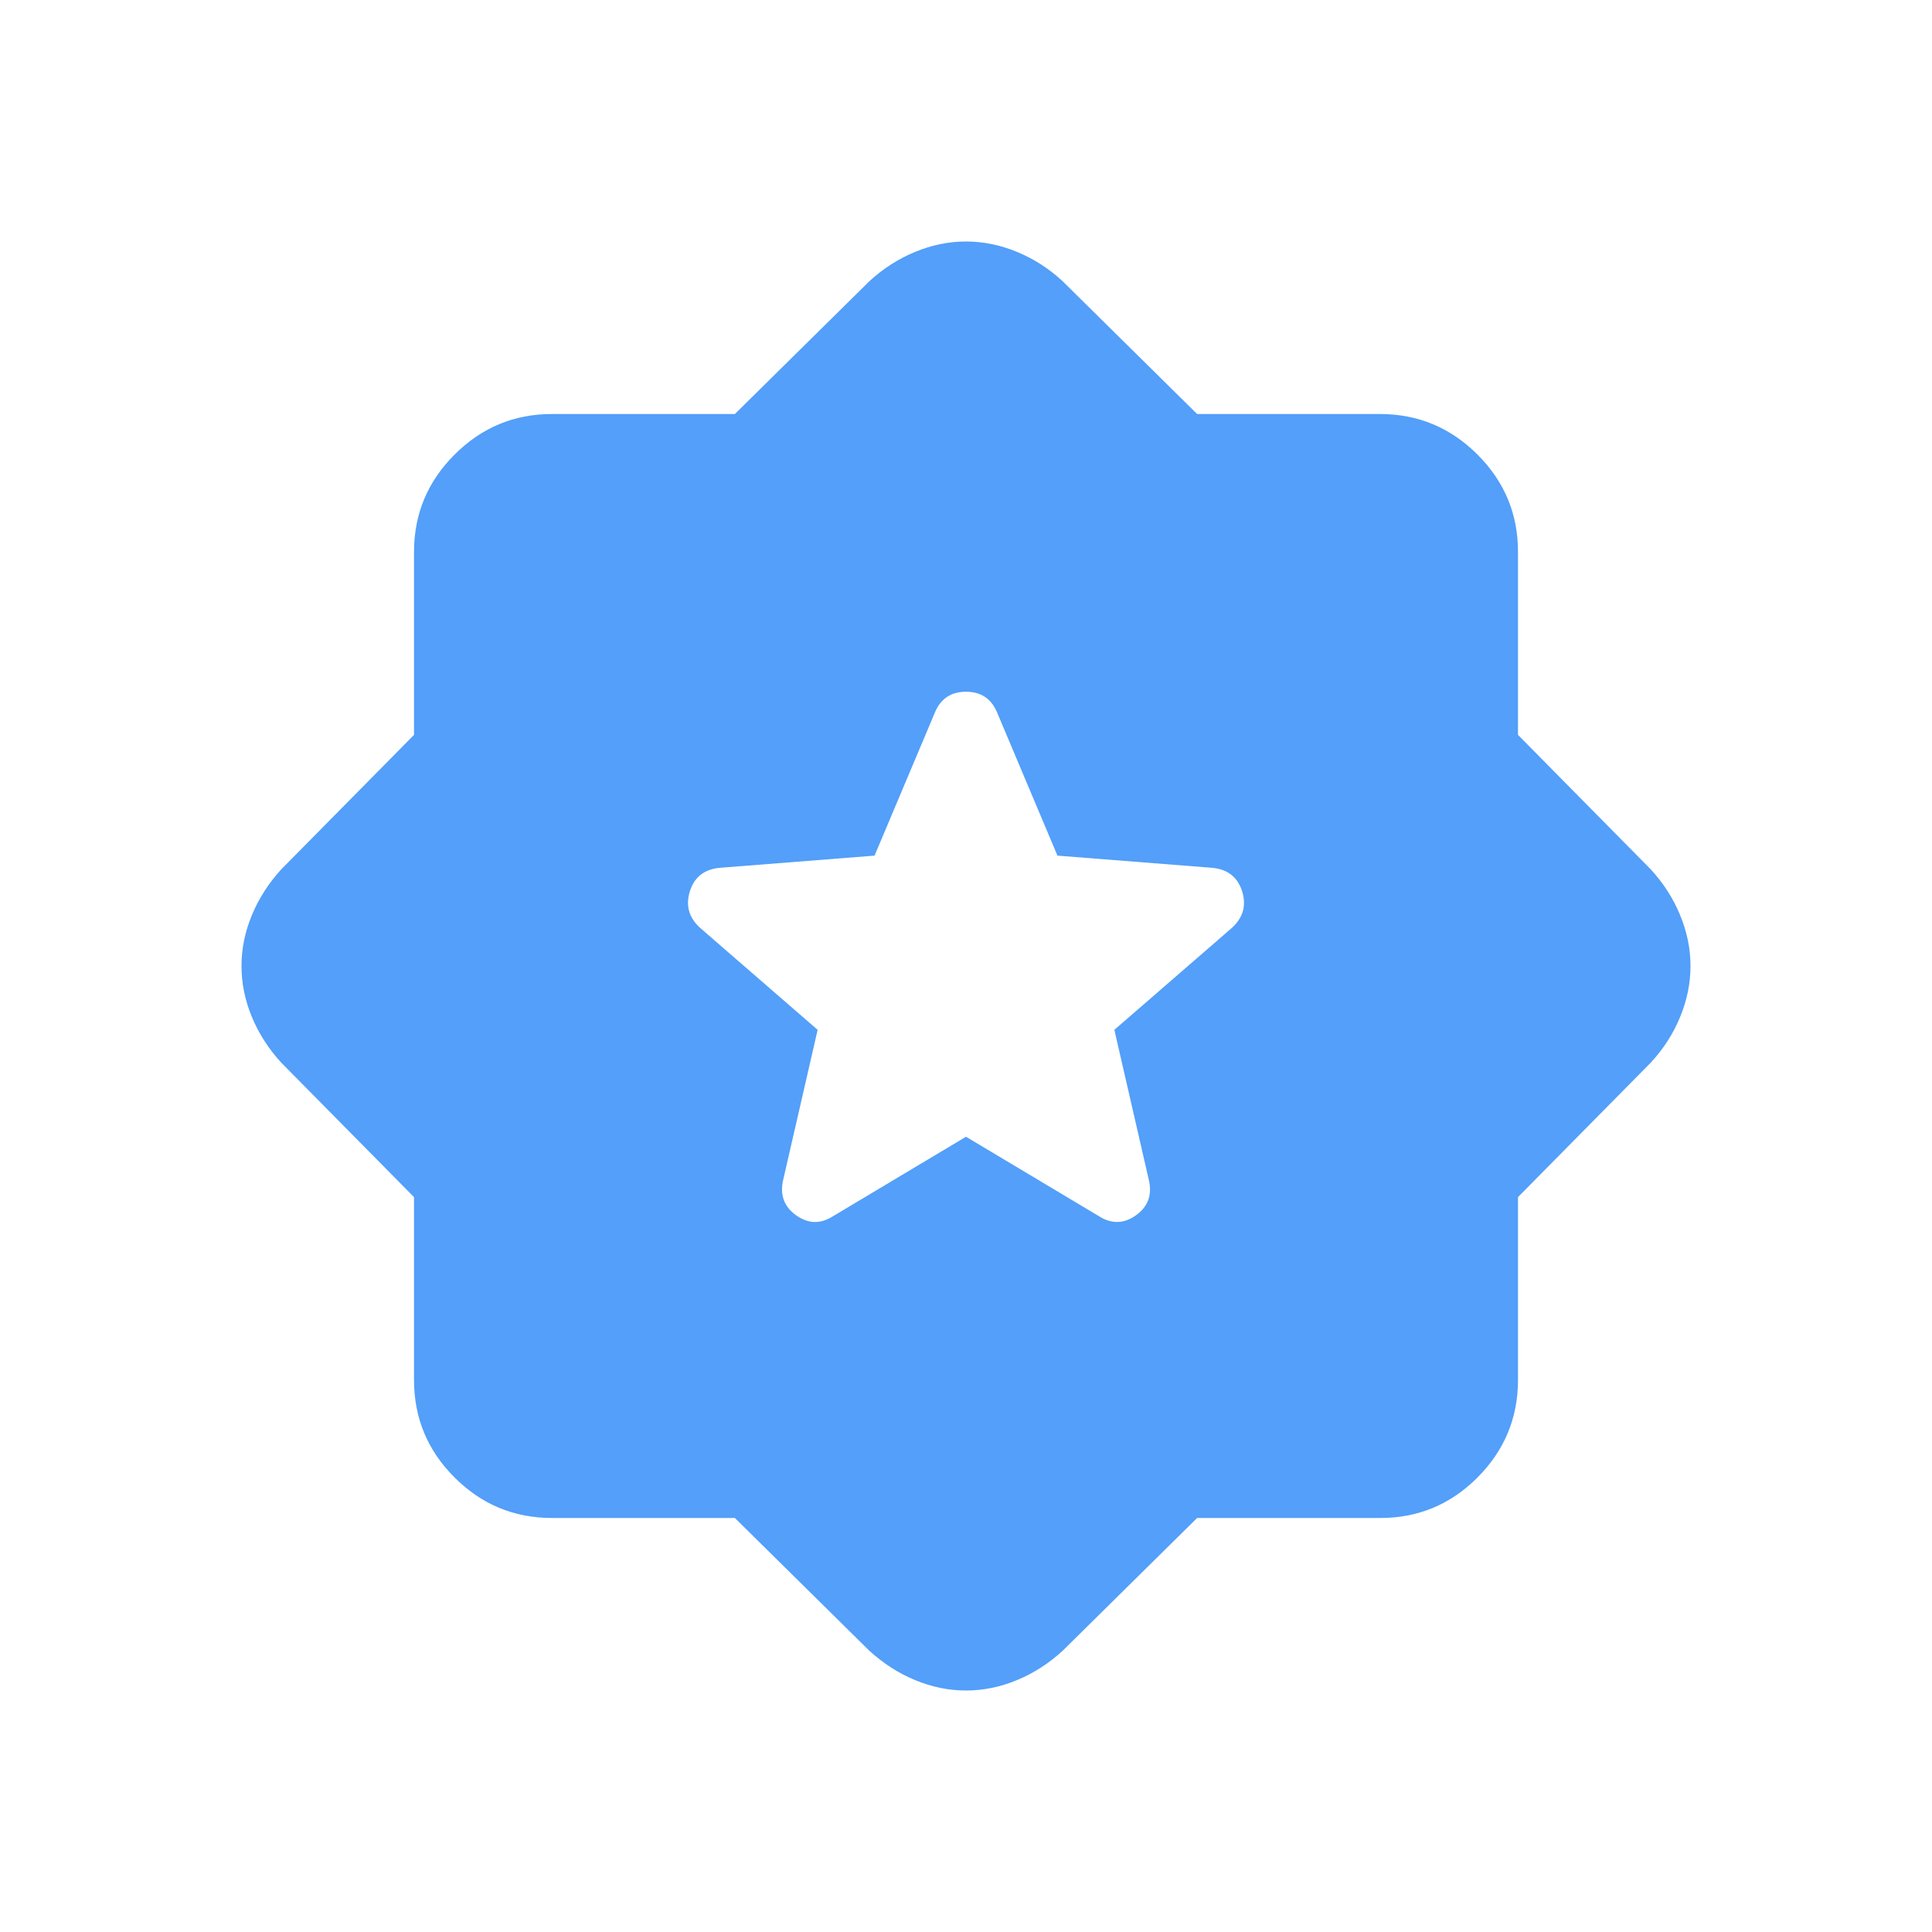 <svg width="24" height="24" viewBox="0 0 24 24" fill="none" xmlns="http://www.w3.org/2000/svg">
<path d="M12 14.121L13.65 15.107C13.807 15.207 13.961 15.204 14.111 15.097C14.261 14.99 14.315 14.843 14.271 14.657L13.843 12.793L15.3 11.529C15.443 11.4 15.486 11.247 15.429 11.068C15.371 10.89 15.243 10.793 15.043 10.779L13.136 10.629L12.386 8.85C12.314 8.679 12.186 8.593 12 8.593C11.814 8.593 11.686 8.679 11.614 8.85L10.864 10.629L8.957 10.779C8.757 10.793 8.629 10.889 8.571 11.068C8.514 11.247 8.557 11.401 8.7 11.529L10.157 12.793L9.729 14.657C9.686 14.843 9.739 14.989 9.89 15.097C10.04 15.204 10.193 15.208 10.35 15.107L12 14.121ZM9.129 18.857H6.857C6.386 18.857 5.982 18.689 5.647 18.354C5.311 18.019 5.143 17.615 5.143 17.143V14.871L3.493 13.2C3.336 13.029 3.214 12.839 3.129 12.633C3.043 12.426 3 12.215 3 12C3 11.785 3.043 11.575 3.129 11.368C3.214 11.162 3.336 10.973 3.493 10.8L5.143 9.129V6.857C5.143 6.386 5.311 5.982 5.647 5.647C5.983 5.311 6.386 5.143 6.857 5.143H9.129L10.8 3.493C10.971 3.336 11.161 3.214 11.368 3.129C11.576 3.043 11.786 3 12 3C12.214 3 12.425 3.043 12.633 3.129C12.841 3.214 13.03 3.336 13.2 3.493L14.871 5.143H17.143C17.614 5.143 18.018 5.311 18.354 5.647C18.69 5.983 18.858 6.386 18.857 6.857V9.129L20.507 10.8C20.664 10.971 20.786 11.161 20.871 11.368C20.957 11.576 21 11.786 21 12C21 12.214 20.957 12.425 20.871 12.633C20.786 12.841 20.664 13.03 20.507 13.2L18.857 14.871V17.143C18.857 17.614 18.689 18.018 18.354 18.354C18.019 18.69 17.615 18.858 17.143 18.857H14.871L13.2 20.507C13.029 20.664 12.839 20.786 12.633 20.871C12.426 20.957 12.215 21 12 21C11.785 21 11.575 20.957 11.368 20.871C11.162 20.786 10.973 20.664 10.8 20.507L9.129 18.857Z" fill="#539FF9"/>
</svg>
